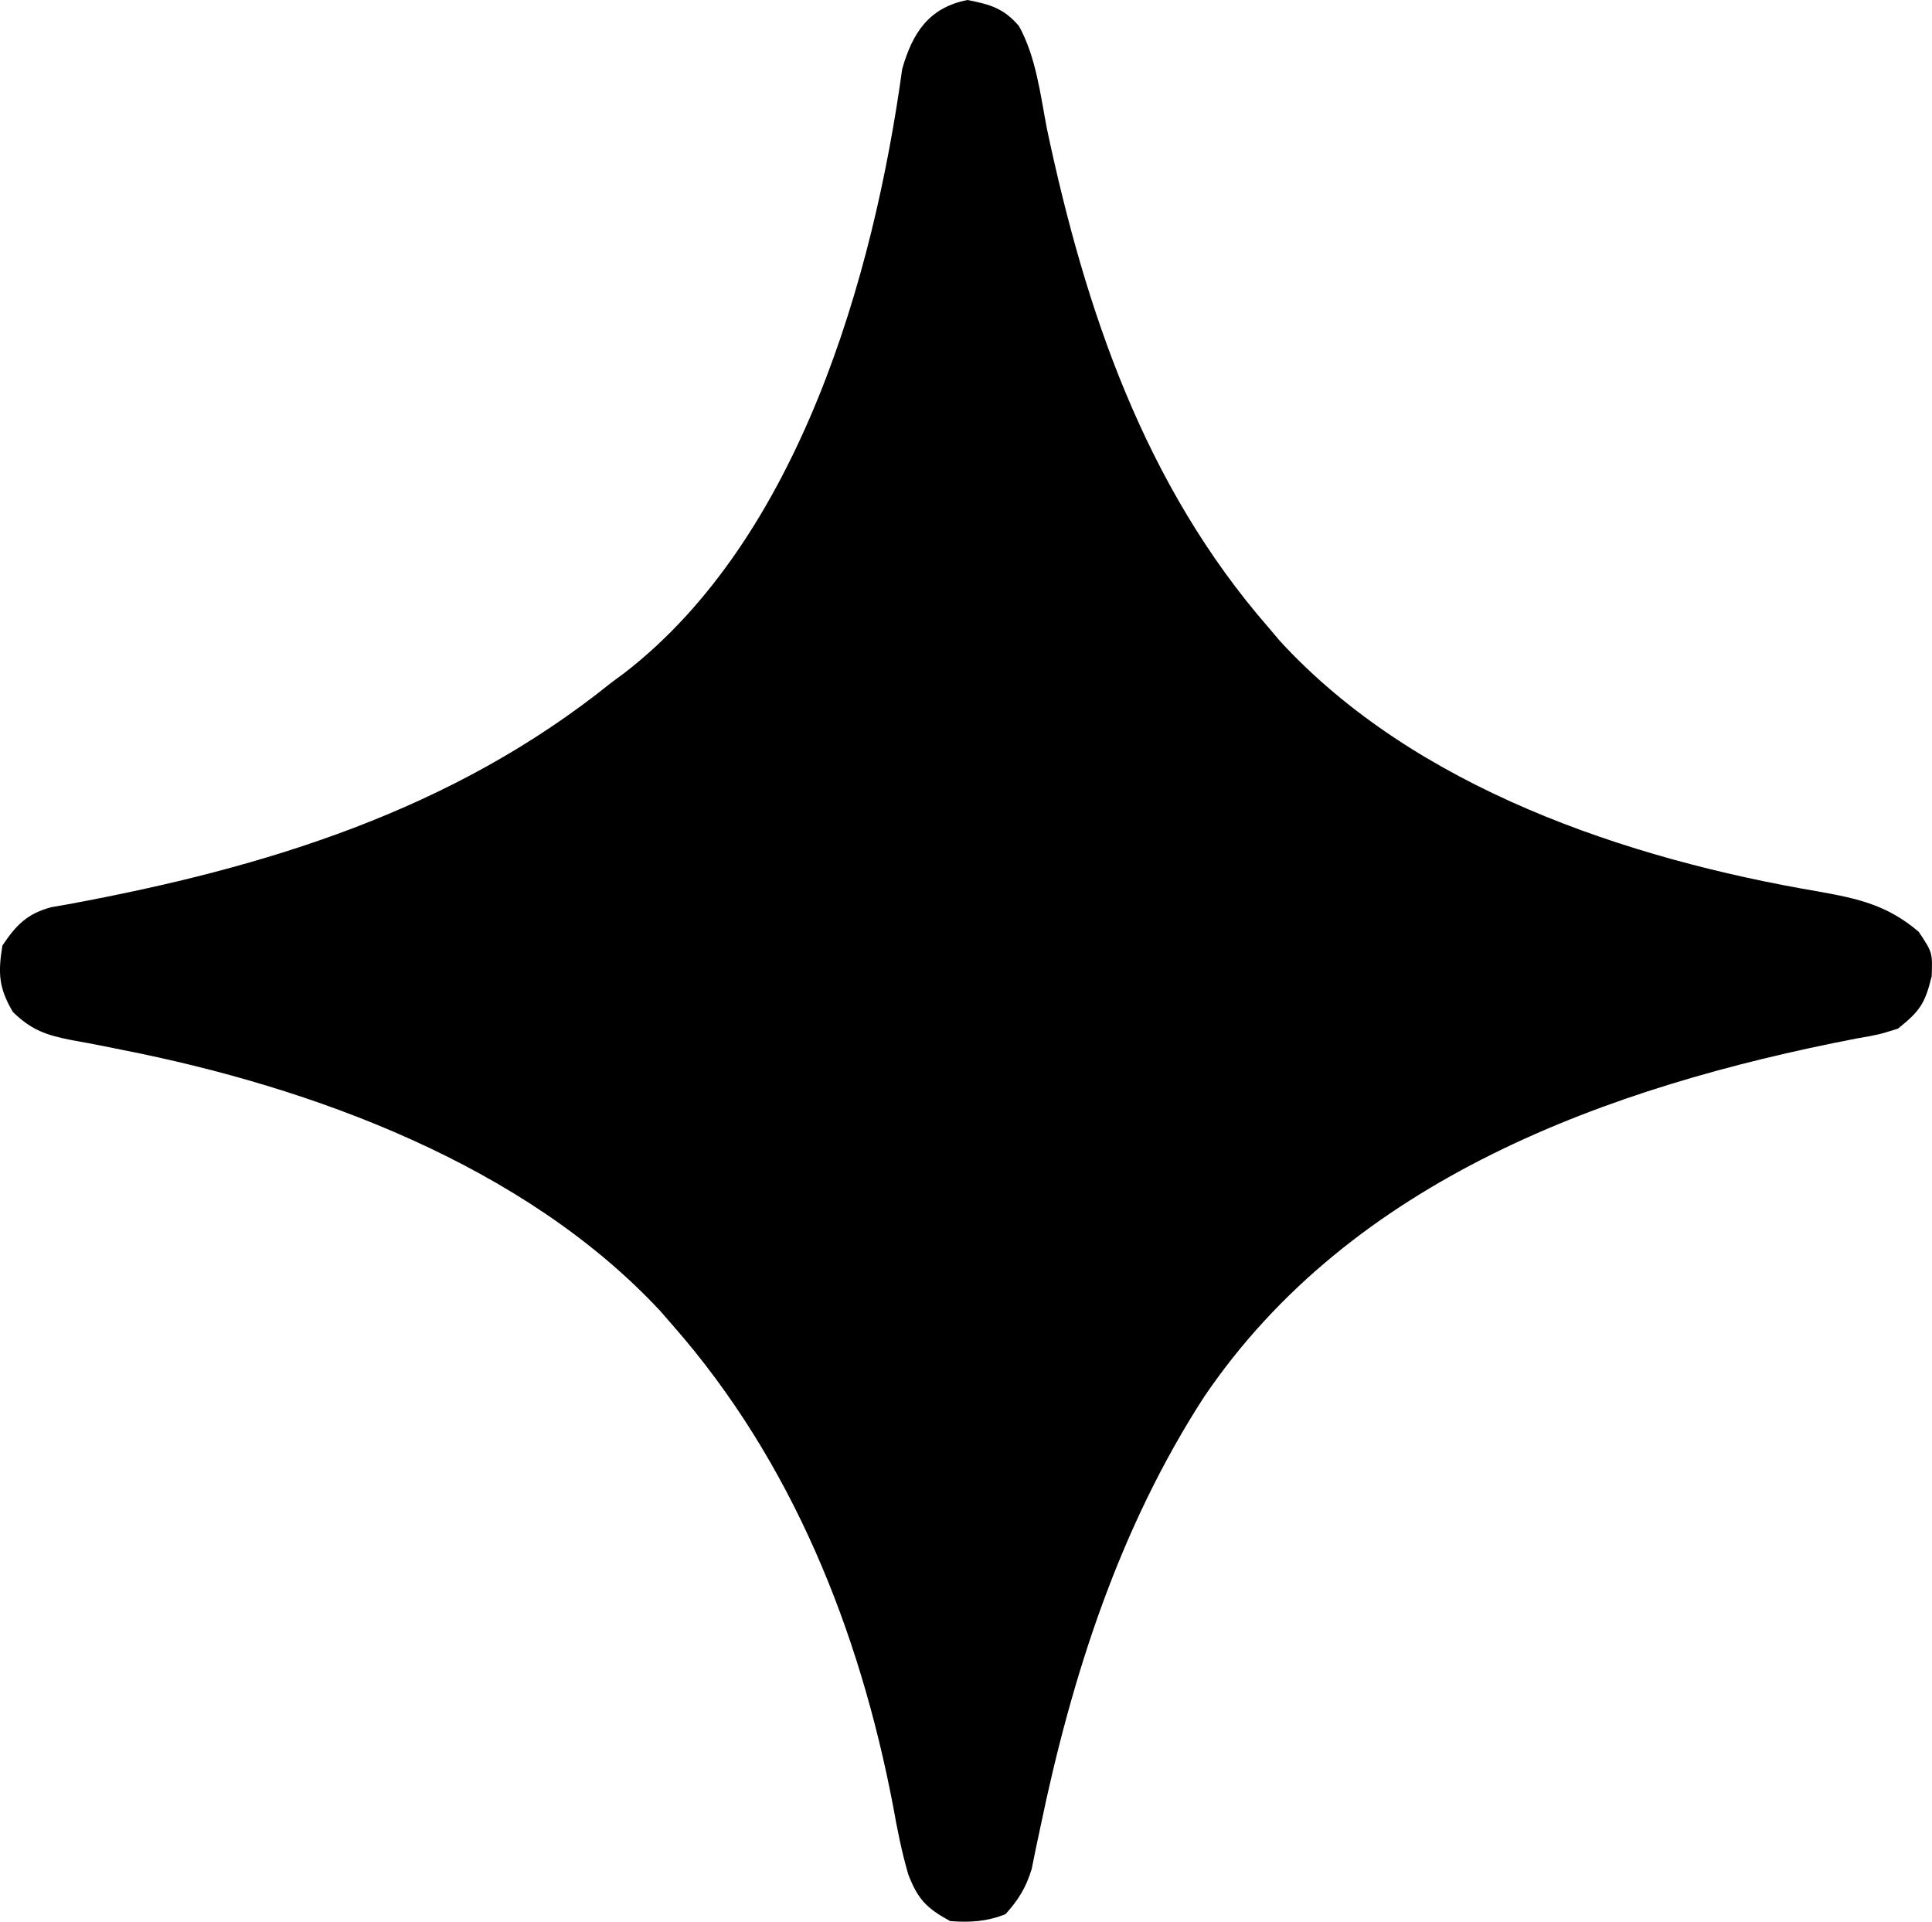 <?xml version="1.0" encoding="UTF-8" standalone="no"?>
<!-- Created with Inkscape (http://www.inkscape.org/) -->

<svg
   width="73.89mm"
   height="73.495mm"
   viewBox="0 0 73.89 73.495"
   version="1.1"
   id="svg1"
   xml:space="preserve"
   xmlns:inkscape="http://www.inkscape.org/namespaces/inkscape"
   xmlns:sodipodi="http://sodipodi.sourceforge.net/DTD/sodipodi-0.dtd"
   xmlns="http://www.w3.org/2000/svg"
   xmlns:svg="http://www.w3.org/2000/svg"><sodipodi:namedview
     id="namedview1"
     pagecolor="#ffffff"
     bordercolor="#000000"
     borderopacity="0.25"
     inkscape:showpageshadow="2"
     inkscape:pageopacity="0.0"
     inkscape:pagecheckerboard="0"
     inkscape:deskcolor="#d1d1d1"
     inkscape:document-units="mm"><inkscape:page
       x="0"
       y="0"
       width="73.89"
       height="73.495"
       id="page2"
       margin="0"
       bleed="0" /></sodipodi:namedview><defs
     id="defs1" /><g
     inkscape:label="Layer 1"
     inkscape:groupmode="layer"
     id="layer1"
     transform="translate(-47.766,-76.928)"><path
       d="m 84.767,76.928 c 0.875,0.172 1.385,0.314 1.971,0.999 0.66,1.201 0.814,2.614 1.072,3.945 1.47,6.938 3.738,13.622 8.467,19.05 0.144,0.171 0.289,0.341 0.437,0.517 5.169,5.629 13.276,8.34 20.597,9.584 1.528,0.273 2.644,0.523 3.837,1.541 0.529,0.794 0.529,0.794 0.496,1.703 -0.259,1.055 -0.459,1.333 -1.29,2.001 -0.737,0.23 -0.737,0.23 -1.604,0.38 -9.492,1.838 -19.291,5.373 -24.937,13.709 -3.235,4.999 -5.055,10.659 -6.257,16.449 -0.059,0.28 -0.119,0.56 -0.18,0.848 -0.051,0.249 -0.101,0.498 -0.153,0.754 -0.223,0.722 -0.498,1.165 -1,1.726 -0.702,0.282 -1.365,0.325 -2.117,0.265 -0.898,-0.488 -1.235,-0.83 -1.602,-1.783 -0.252,-0.87 -0.424,-1.724 -0.581,-2.616 -1.285,-6.716 -3.86,-13.17 -8.401,-18.355 -0.17,-0.195 -0.339,-0.39 -0.514,-0.59 -5.201,-5.577 -13.281,-8.546 -20.597,-9.981 -0.215,-0.044 -0.431,-0.087 -0.653,-0.132 -0.419,-0.084 -0.838,-0.162 -1.258,-0.236 -0.974,-0.194 -1.522,-0.378 -2.242,-1.076 -0.543,-0.928 -0.571,-1.479 -0.401,-2.537 0.524,-0.786 0.944,-1.221 1.873,-1.471 0.312,-0.054 0.312,-0.054 0.63,-0.109 7.57,-1.399 14.72,-3.593 20.781,-8.474 0.167,-0.123 0.334,-0.246 0.505,-0.373 6.678,-5.162 9.533,-15.17 10.625,-23.101 0.393,-1.379 1.021,-2.347 2.496,-2.637 z"
       fill="#744ae3"
       id="path2"
       style="fill:#000000;stroke-width:0.265"
       inkscape:export-filename="instara.png"
       inkscape:export-xdpi="96"
       inkscape:export-ydpi="96" /></g></svg>
